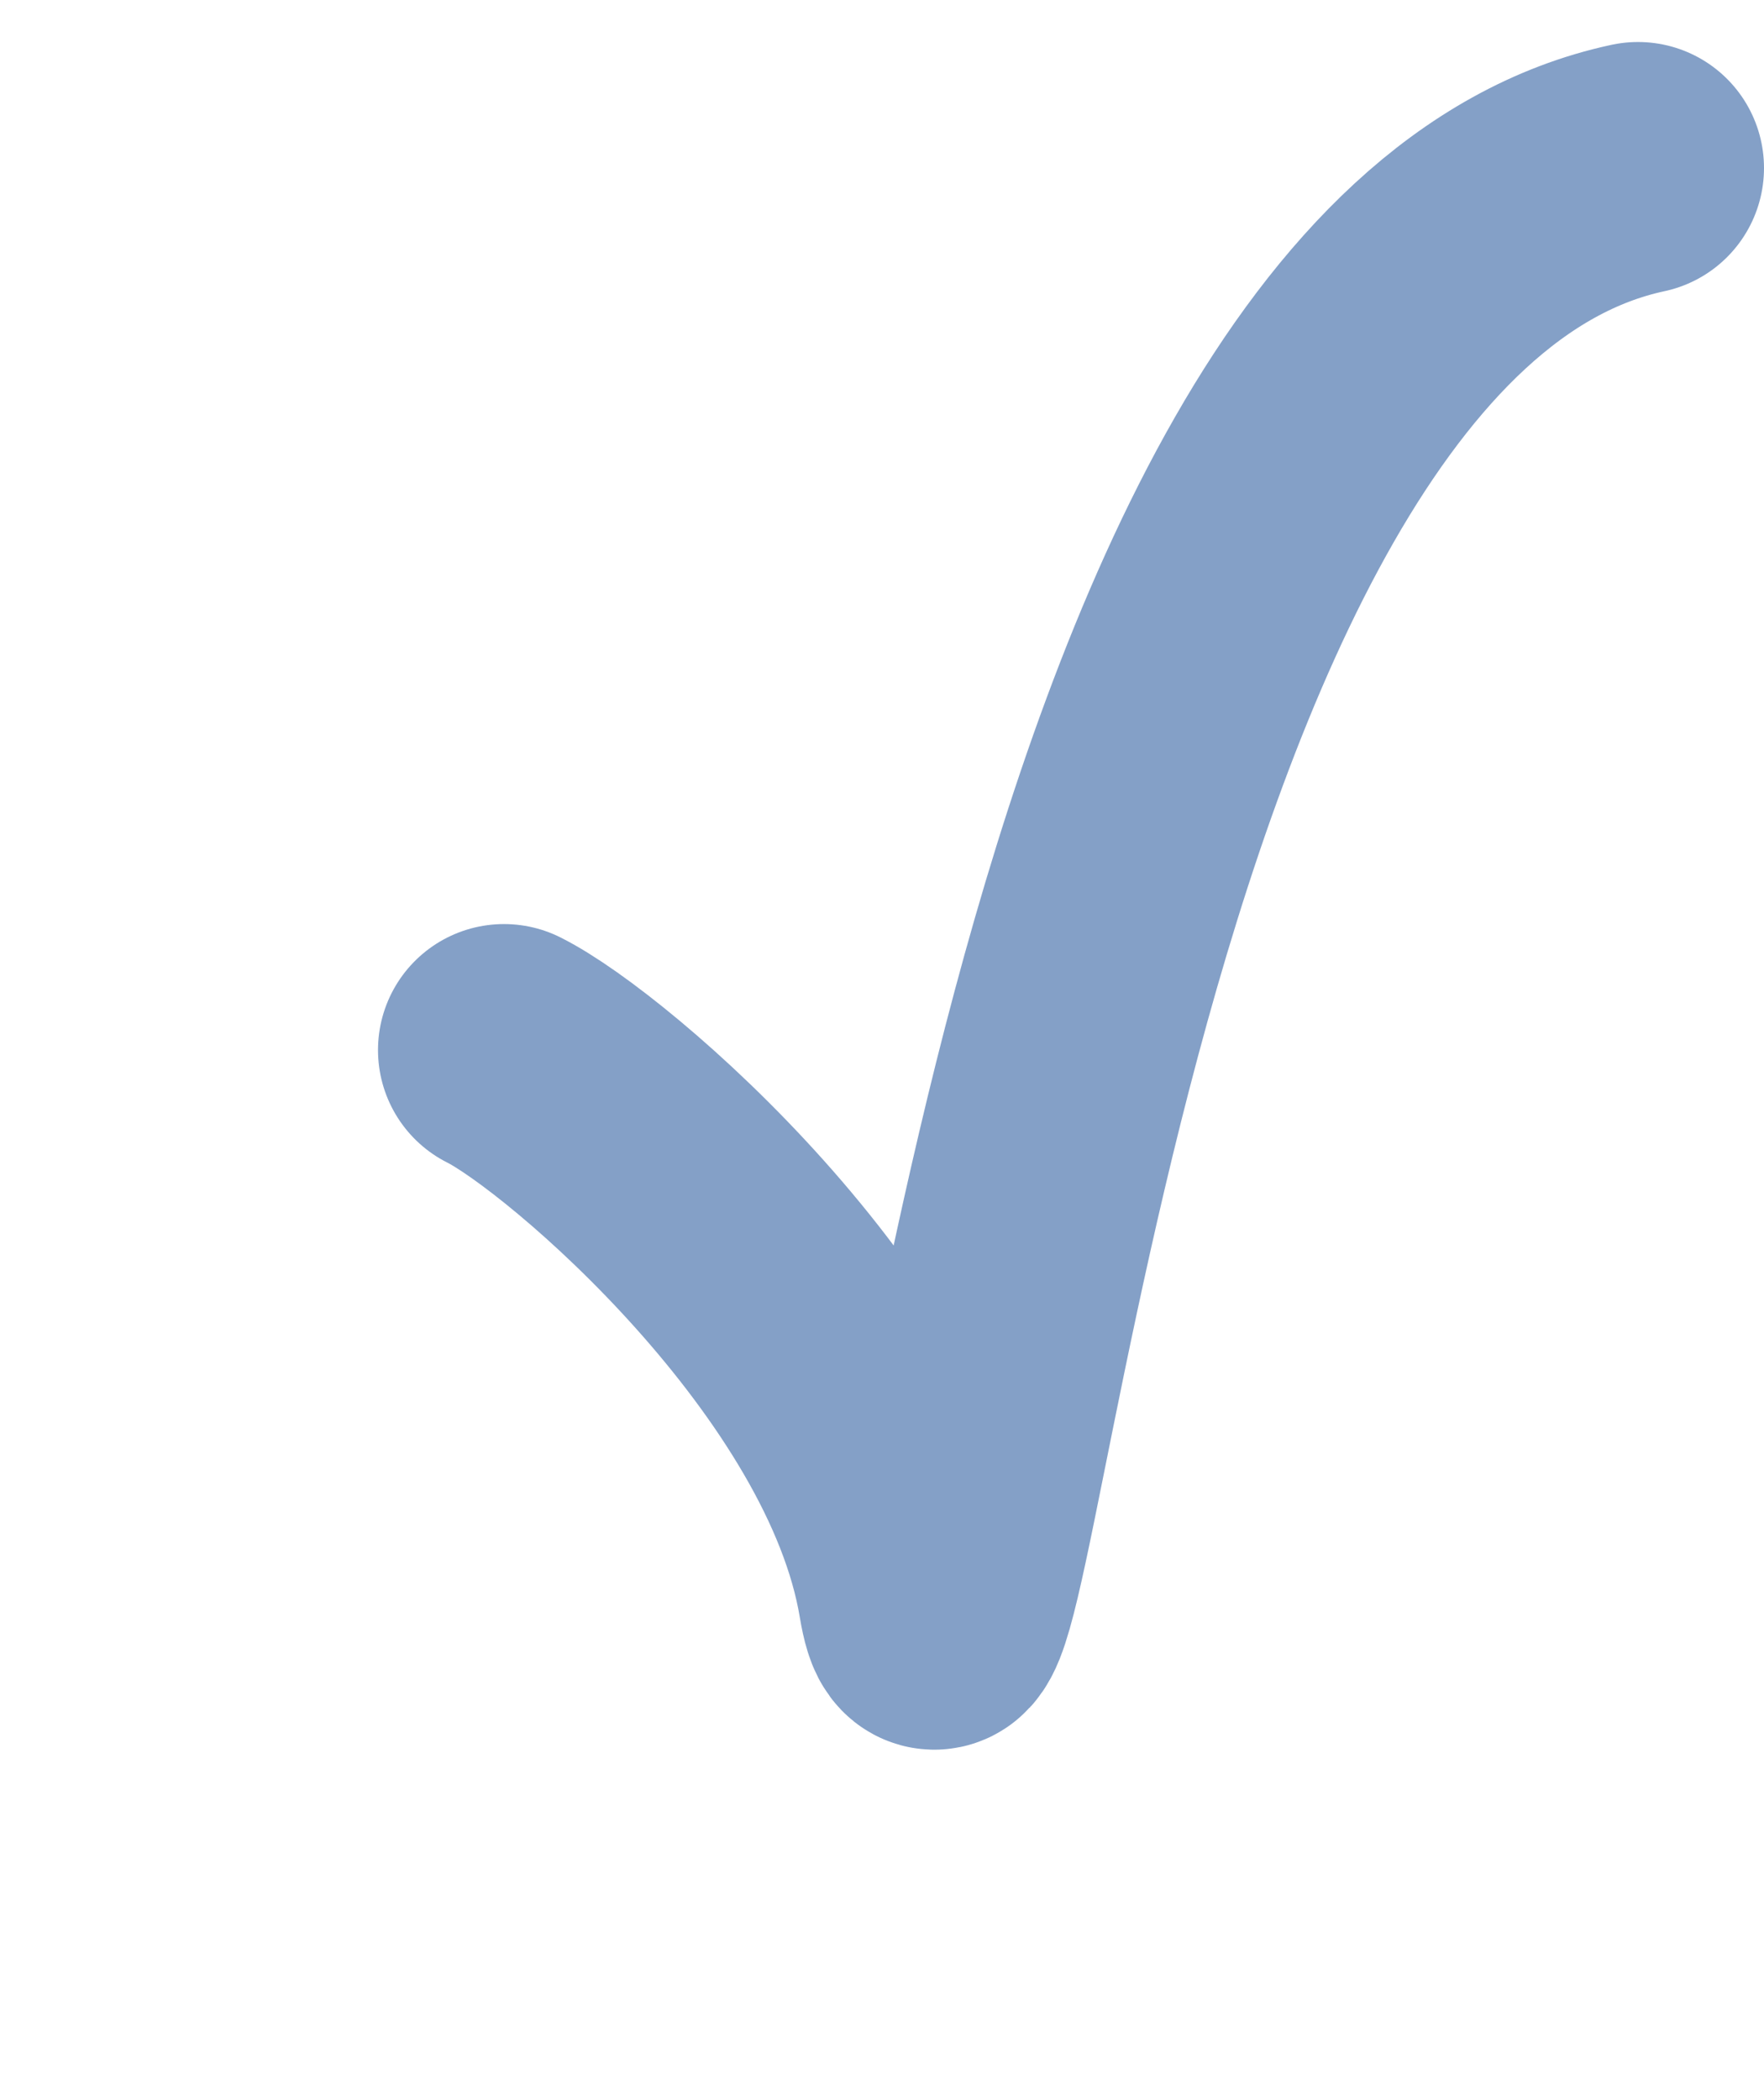 <?xml version="1.0" encoding="UTF-8"?> <svg xmlns="http://www.w3.org/2000/svg" width="21" height="25" viewBox="0 0 21 25" fill="none"> <path d="M6 12.5C7 13 10.5 16 11 19C11.5 22 12.5 3.5 19.5 2" stroke="#84A0C7" stroke-width="3" stroke-linecap="round"></path> </svg> 